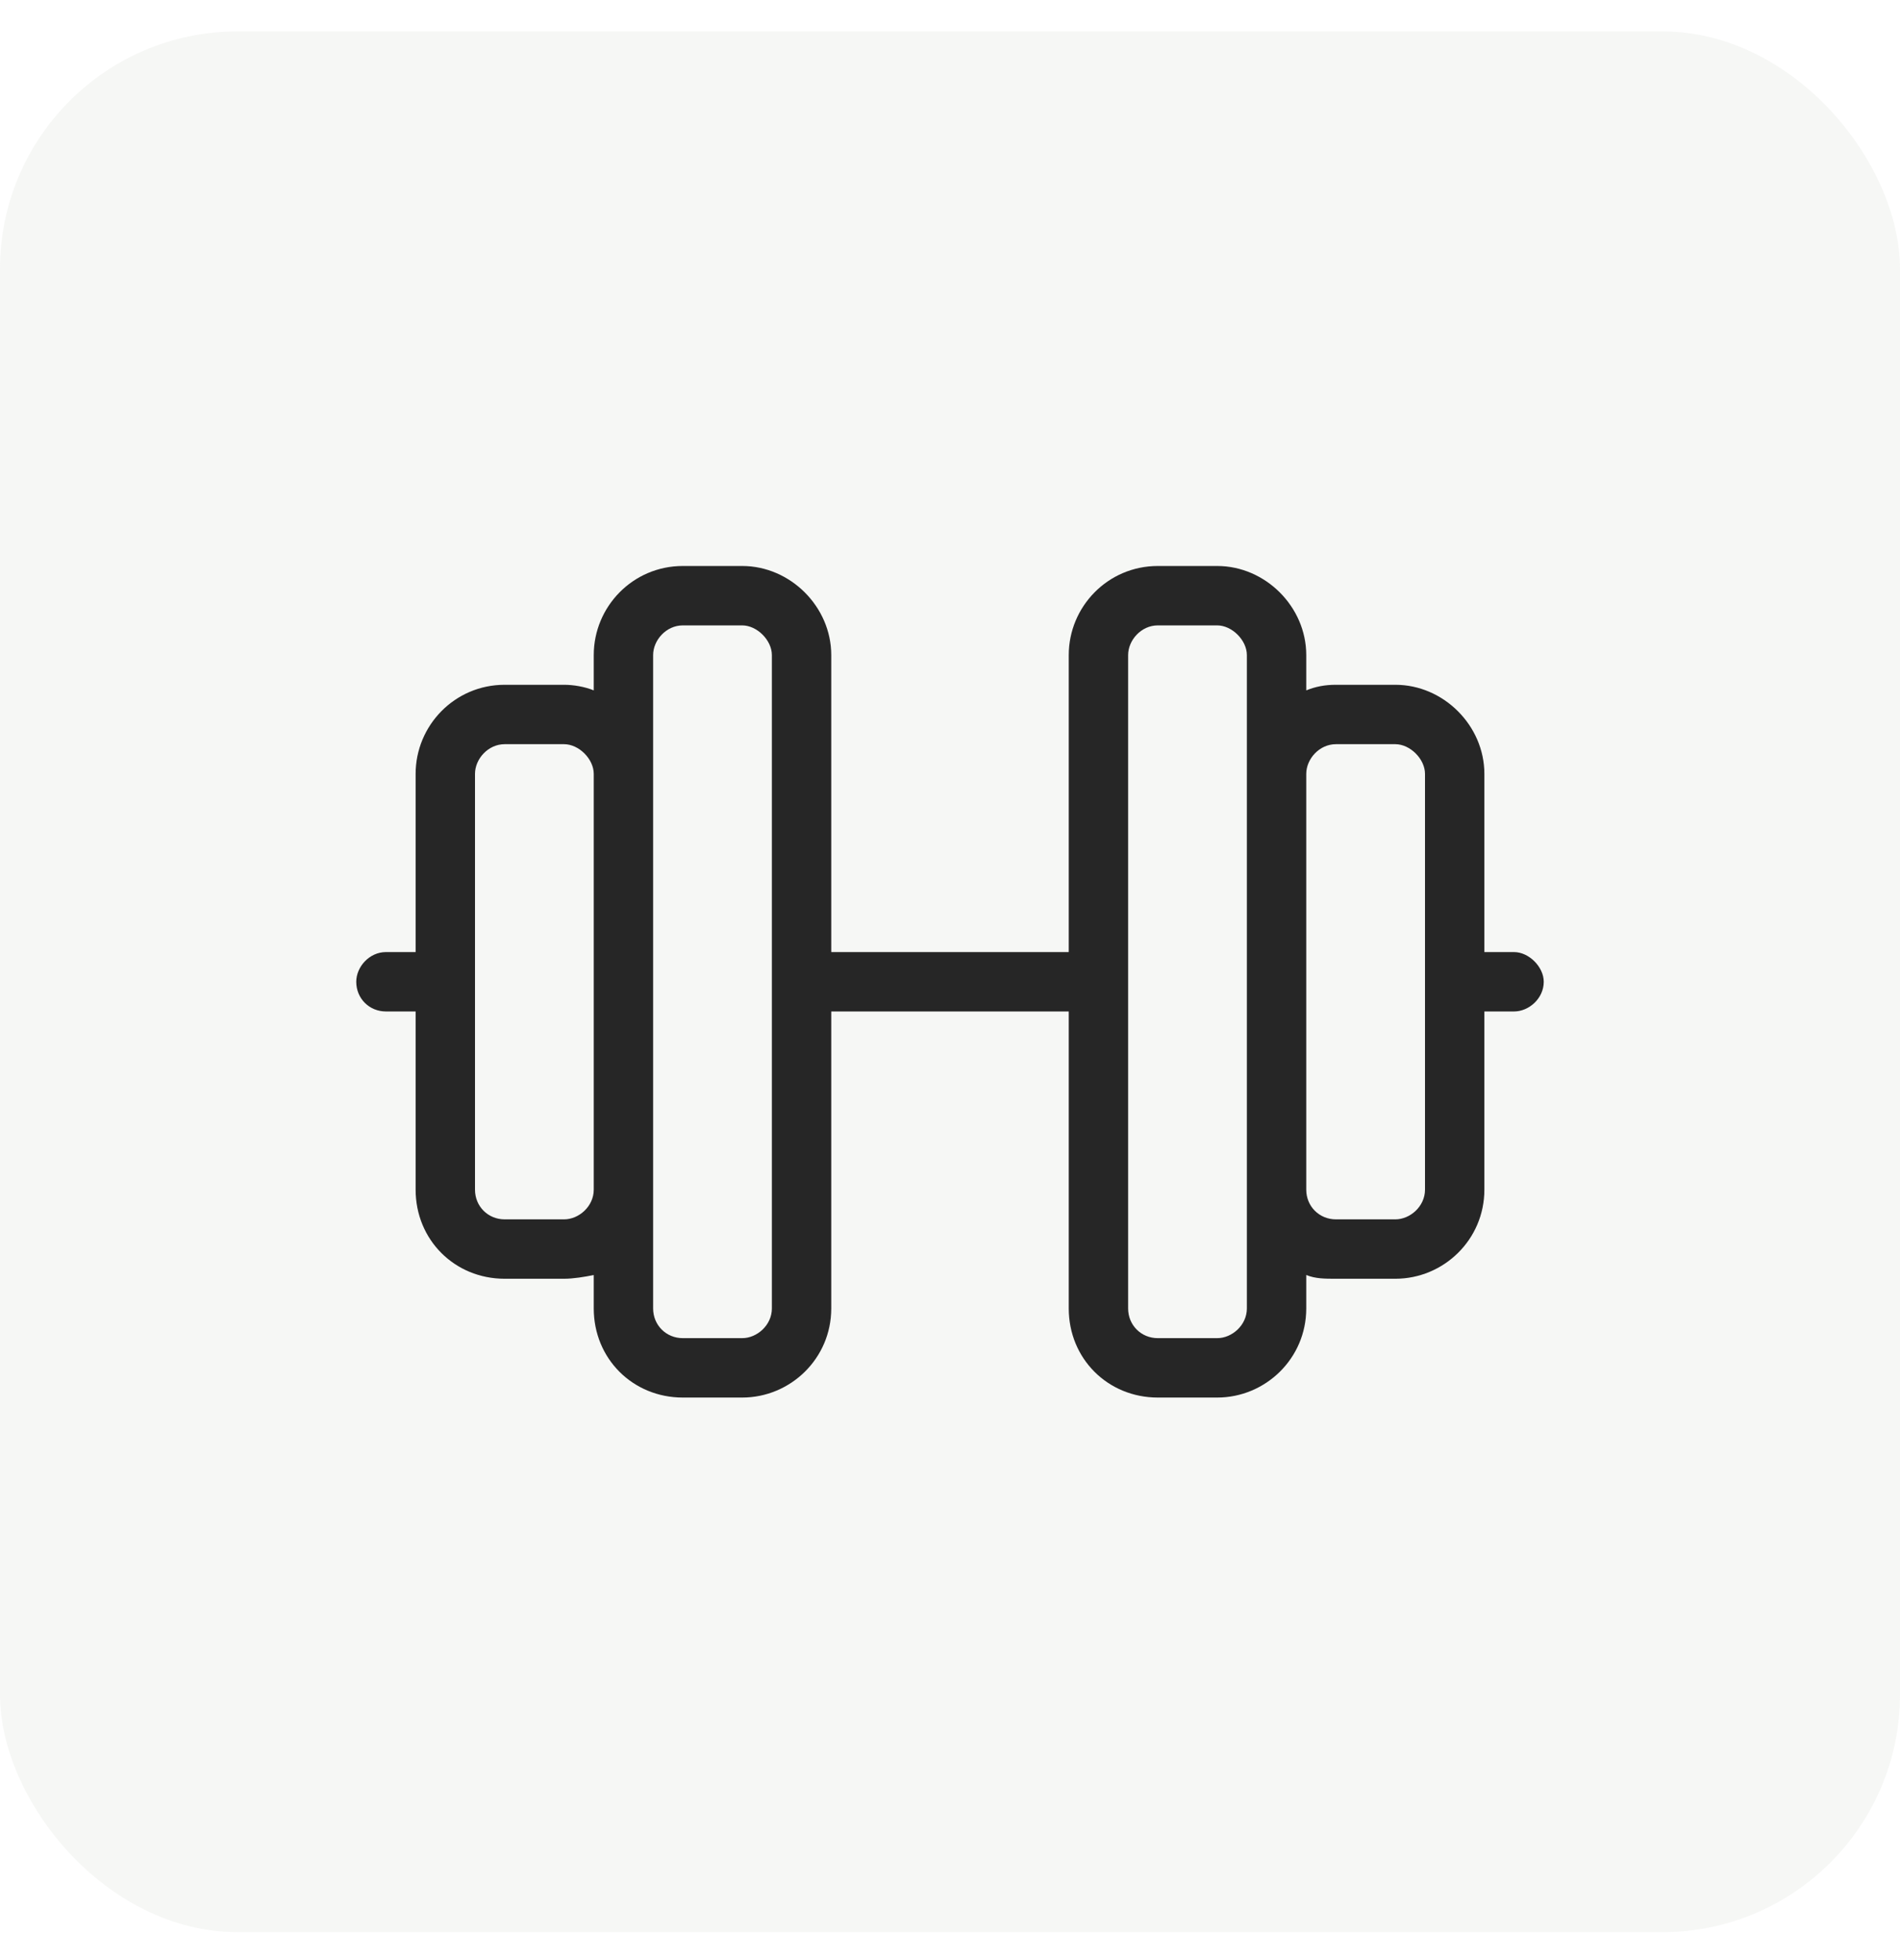 <svg xmlns="http://www.w3.org/2000/svg" width="32" height="33" viewBox="0 0 32 33" fill="none"><rect y="0.529" width="32" height="32" rx="4" fill="#D5DBCF" fill-opacity="0.2"></rect><path d="M12.5 10.529H11.5C11.219 10.529 11 10.779 11 11.029V13.029V20.029V22.029C11 22.31 11.219 22.529 11.5 22.529H12.5C12.75 22.529 13 22.31 13 22.029V16.529V11.029C13 10.779 12.75 10.529 12.5 10.529ZM10 21.466C9.844 21.498 9.656 21.529 9.5 21.529H8.5C7.656 21.529 7 20.873 7 20.029V17.029H6.5C6.219 17.029 6 16.81 6 16.529C6 16.279 6.219 16.029 6.5 16.029H7V13.029C7 12.216 7.656 11.529 8.5 11.529H9.5C9.656 11.529 9.844 11.56 10 11.623V11.029C10 10.216 10.656 9.529 11.5 9.529H12.5C13.312 9.529 14 10.216 14 11.029V16.029H18V11.029C18 10.216 18.656 9.529 19.5 9.529H20.5C21.312 9.529 22 10.216 22 11.029V11.623C22.156 11.56 22.312 11.529 22.5 11.529H23.5C24.312 11.529 25 12.216 25 13.029V16.029H25.5C25.75 16.029 26 16.279 26 16.529C26 16.81 25.75 17.029 25.5 17.029H25V20.029C25 20.873 24.312 21.529 23.5 21.529H22.5C22.312 21.529 22.156 21.529 22 21.466V22.029C22 22.873 21.312 23.529 20.5 23.529H19.5C18.656 23.529 18 22.873 18 22.029V17.029H14V22.029C14 22.873 13.312 23.529 12.5 23.529H11.5C10.656 23.529 10 22.873 10 22.029V21.466ZM22 13.029V20.029C22 20.31 22.219 20.529 22.5 20.529H23.5C23.75 20.529 24 20.31 24 20.029V16.529V13.029C24 12.779 23.75 12.529 23.5 12.529H22.5C22.219 12.529 22 12.779 22 13.029ZM21 20.029V13.029V11.029C21 10.779 20.75 10.529 20.5 10.529H19.5C19.219 10.529 19 10.779 19 11.029V16.529V22.029C19 22.31 19.219 22.529 19.5 22.529H20.5C20.75 22.529 21 22.31 21 22.029V20.029ZM10 13.029C10 12.779 9.75 12.529 9.5 12.529H8.5C8.219 12.529 8 12.779 8 13.029V16.529V20.029C8 20.31 8.219 20.529 8.5 20.529H9.5C9.75 20.529 10 20.31 10 20.029V13.029Z" fill="#262626"></path></svg>